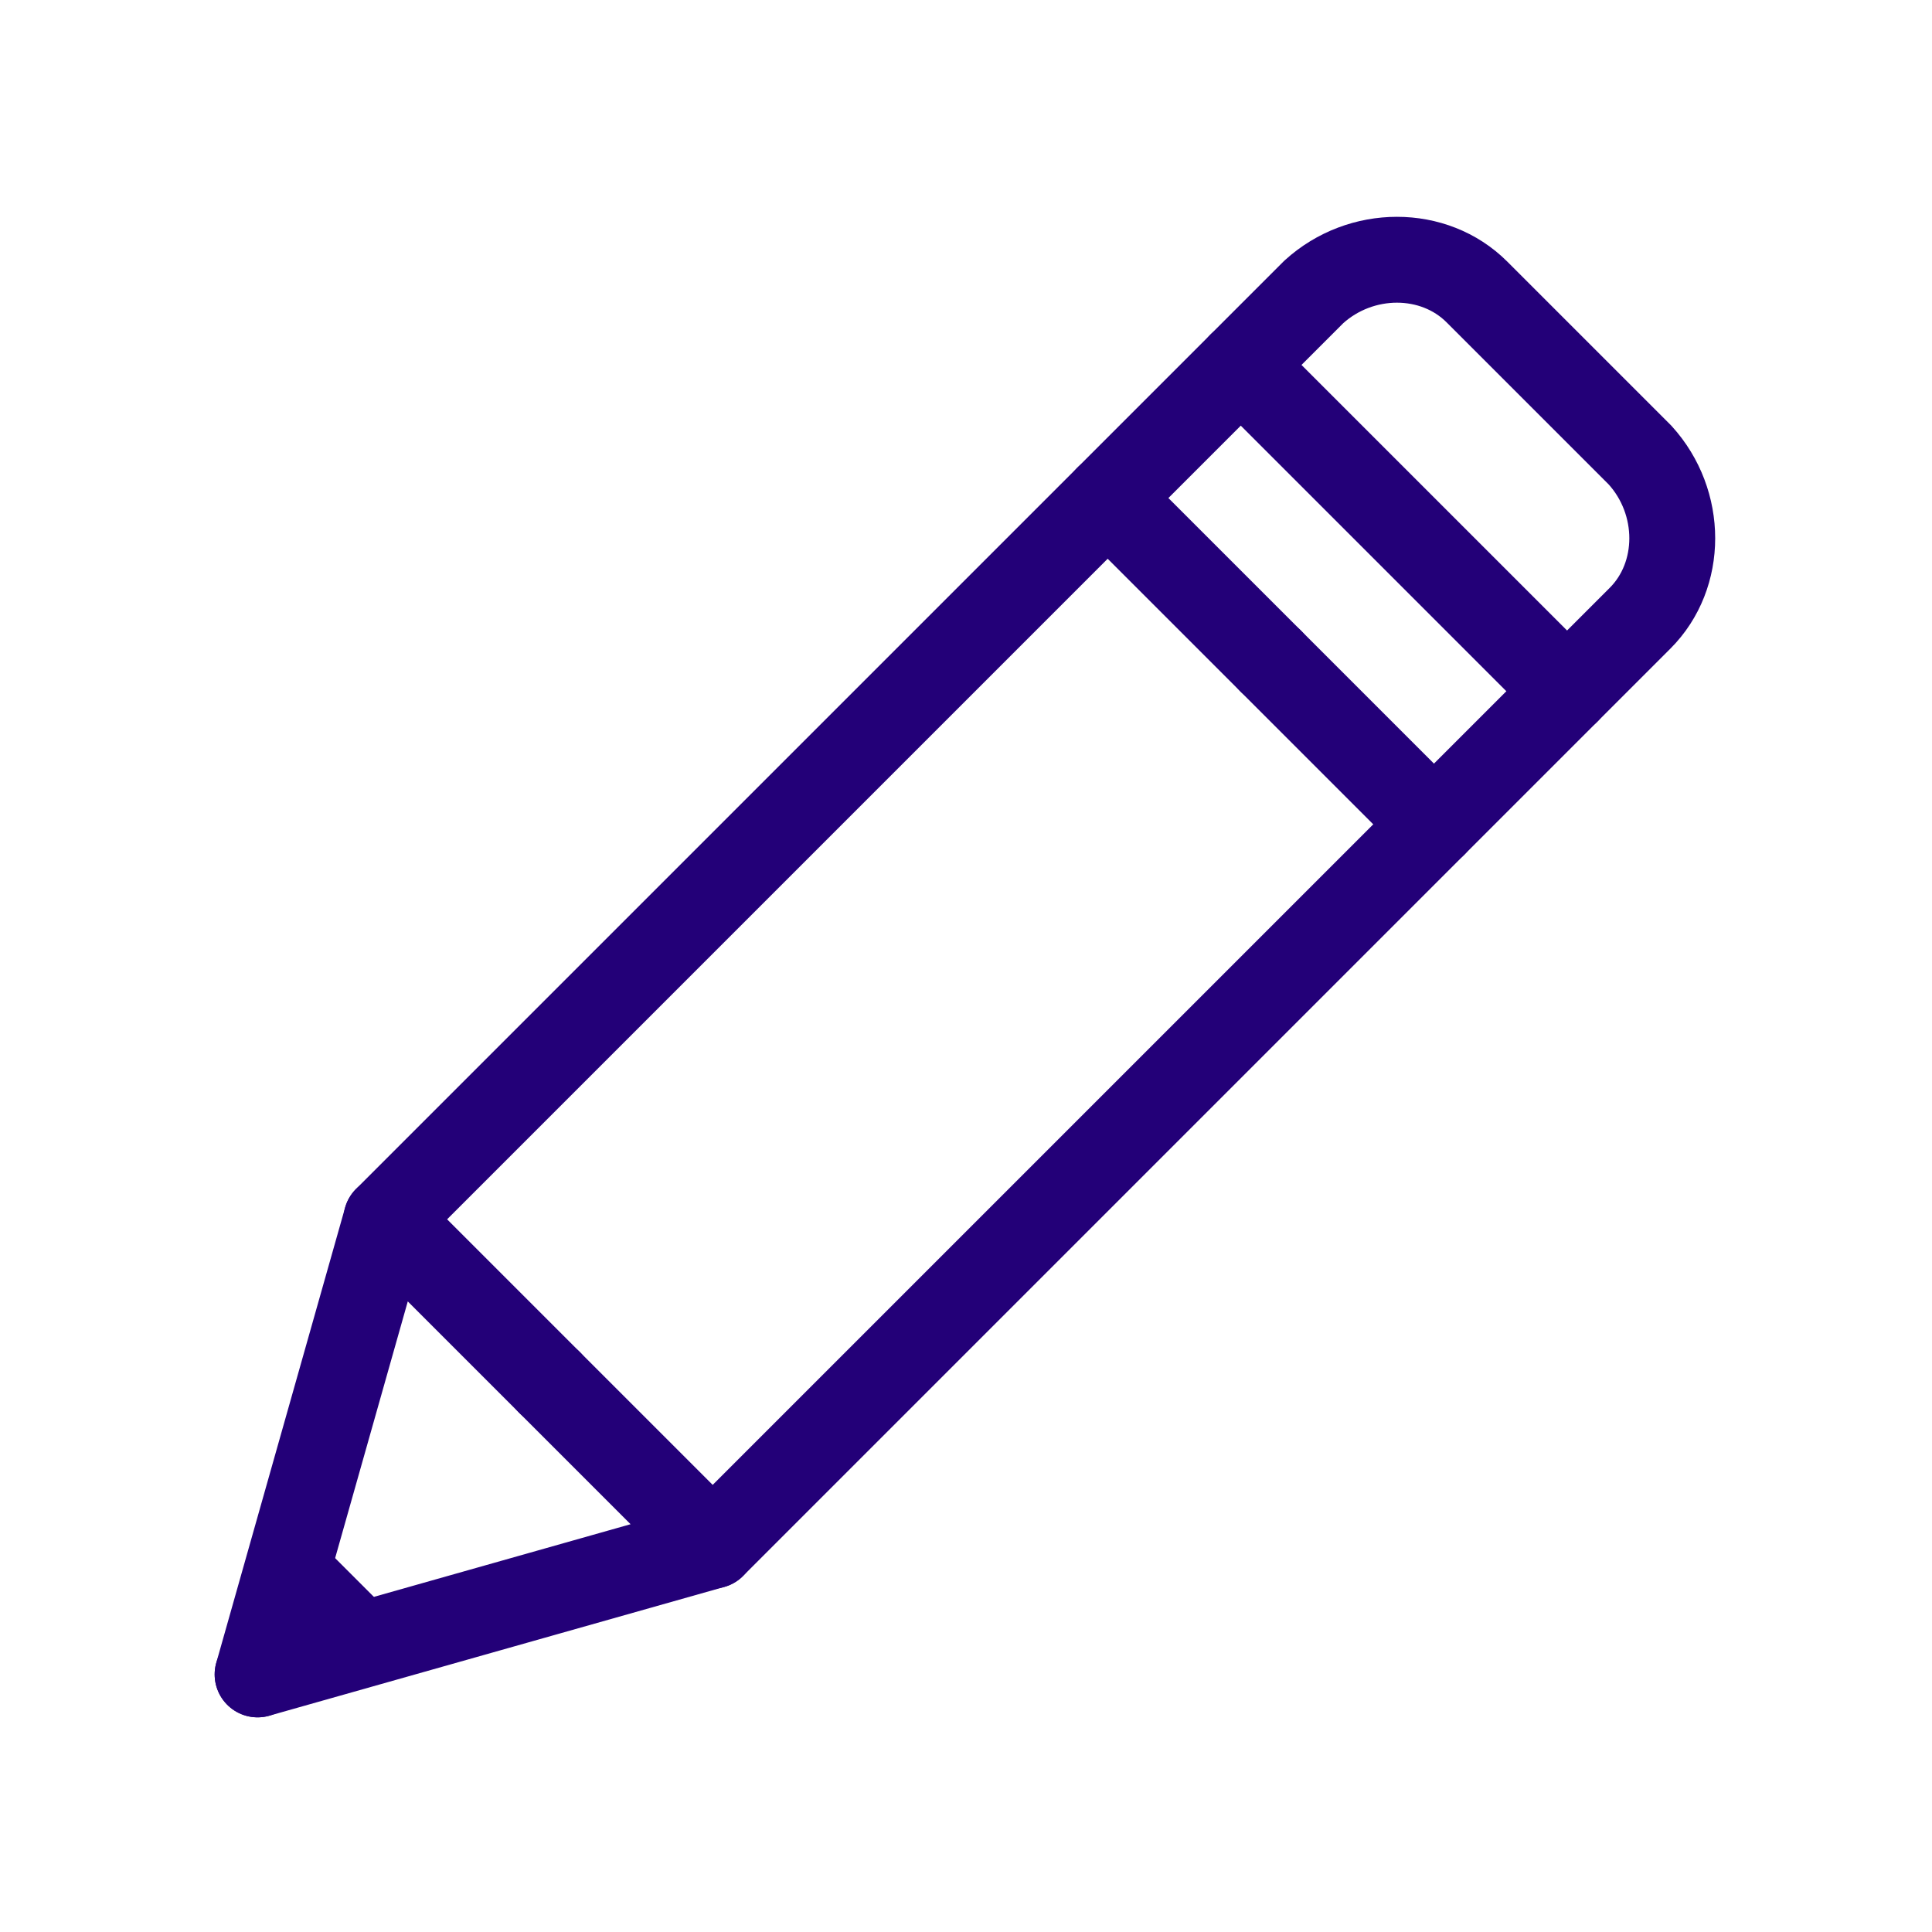 <?xml version="1.0" encoding="utf-8"?>
<!-- Generator: Adobe Illustrator 29.3.1, SVG Export Plug-In . SVG Version: 9.03 Build 55982)  -->
<svg version="1.0" id="Layer_1" xmlns="http://www.w3.org/2000/svg" xmlns:xlink="http://www.w3.org/1999/xlink" x="0px" y="0px"
	 width="45px" height="45px" viewBox="0 0 45 45" style="enable-background:new 0 0 45 45;" xml:space="preserve">
<style type="text/css">
	.st0{fill:none;stroke:#230078;stroke-width:2;stroke-linecap:round;stroke-linejoin:round;stroke-miterlimit:10;}
	.st1{fill:none;stroke:#230078;stroke-width:1.5;stroke-linecap:round;stroke-linejoin:round;stroke-miterlimit:10;}
</style>
<g>
	<g>
		<polyline class="st0" points="6,39 9,28.4 12.8,32.2 		"/>
		<line class="st0" x1="25.8" y1="11.6" x2="29.6" y2="15.4"/>
		<polyline class="st0" points="6,39 16.6,36 12.8,32.2 		"/>
		<line class="st0" x1="33.4" y1="19.2" x2="29.6" y2="15.4"/>
		<line class="st0" x1="36.5" y1="16.1" x2="28.9" y2="8.5"/>
		<line class="st0" x1="6.8" y1="36.7" x2="8.4" y2="38.3"/>
		<path class="st0" d="M16.6,36l19.6-19.6l1.9-1.9l0.1-0.1c1-1,1-2.7,0-3.8l-3.8-3.8c-1-1-2.7-1-3.8,0l-2,2L9,28.4"/>
	</g>
</g>
</svg>
